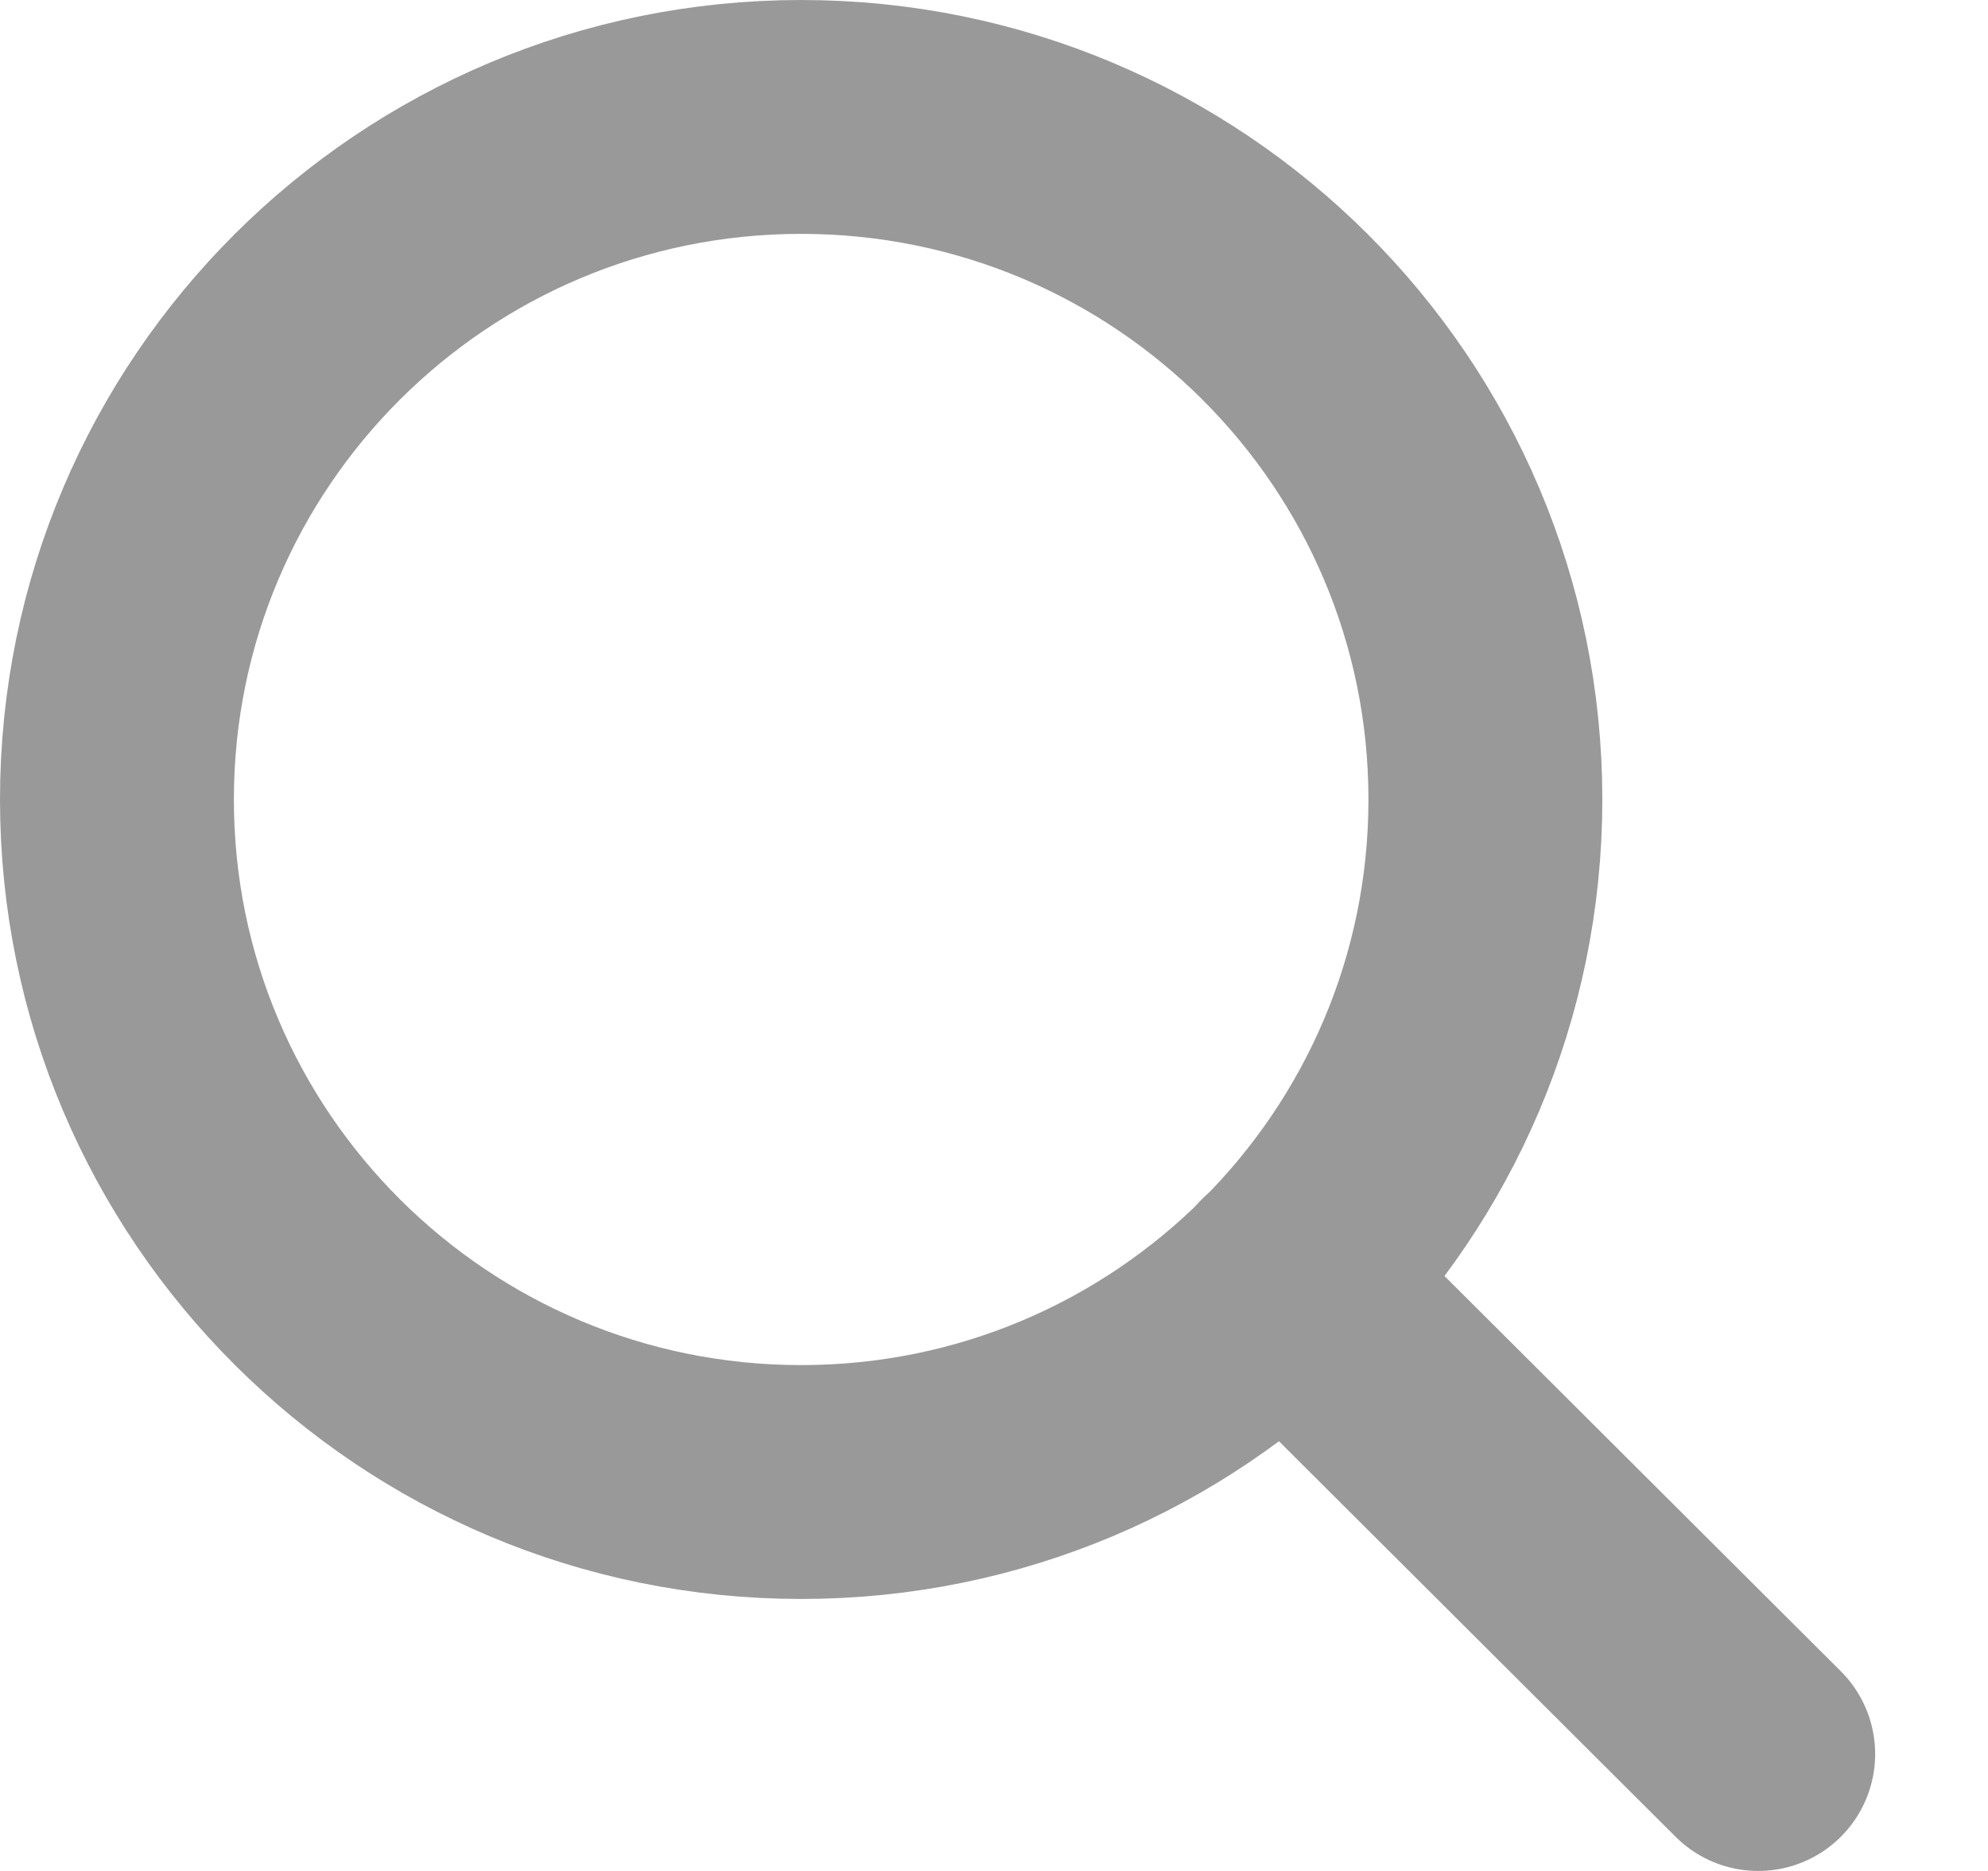 <svg xmlns="http://www.w3.org/2000/svg" viewBox="0 0 17 16" fill="none">
<path d="M6.851 12.674C10.083 12.674 12.702 10.06 12.702 6.837C12.702 3.613 10.083 1 6.851 1C3.62 1 1 3.613 1 6.837C1 10.06 3.62 12.674 6.851 12.674Z" stroke="#999999" stroke-width="2" stroke-linecap="round" stroke-linejoin="round"/>
<path d="M15.035 15L10.986 10.962" stroke="#999999" stroke-width="2" stroke-linecap="round" stroke-linejoin="round"/>
</svg>